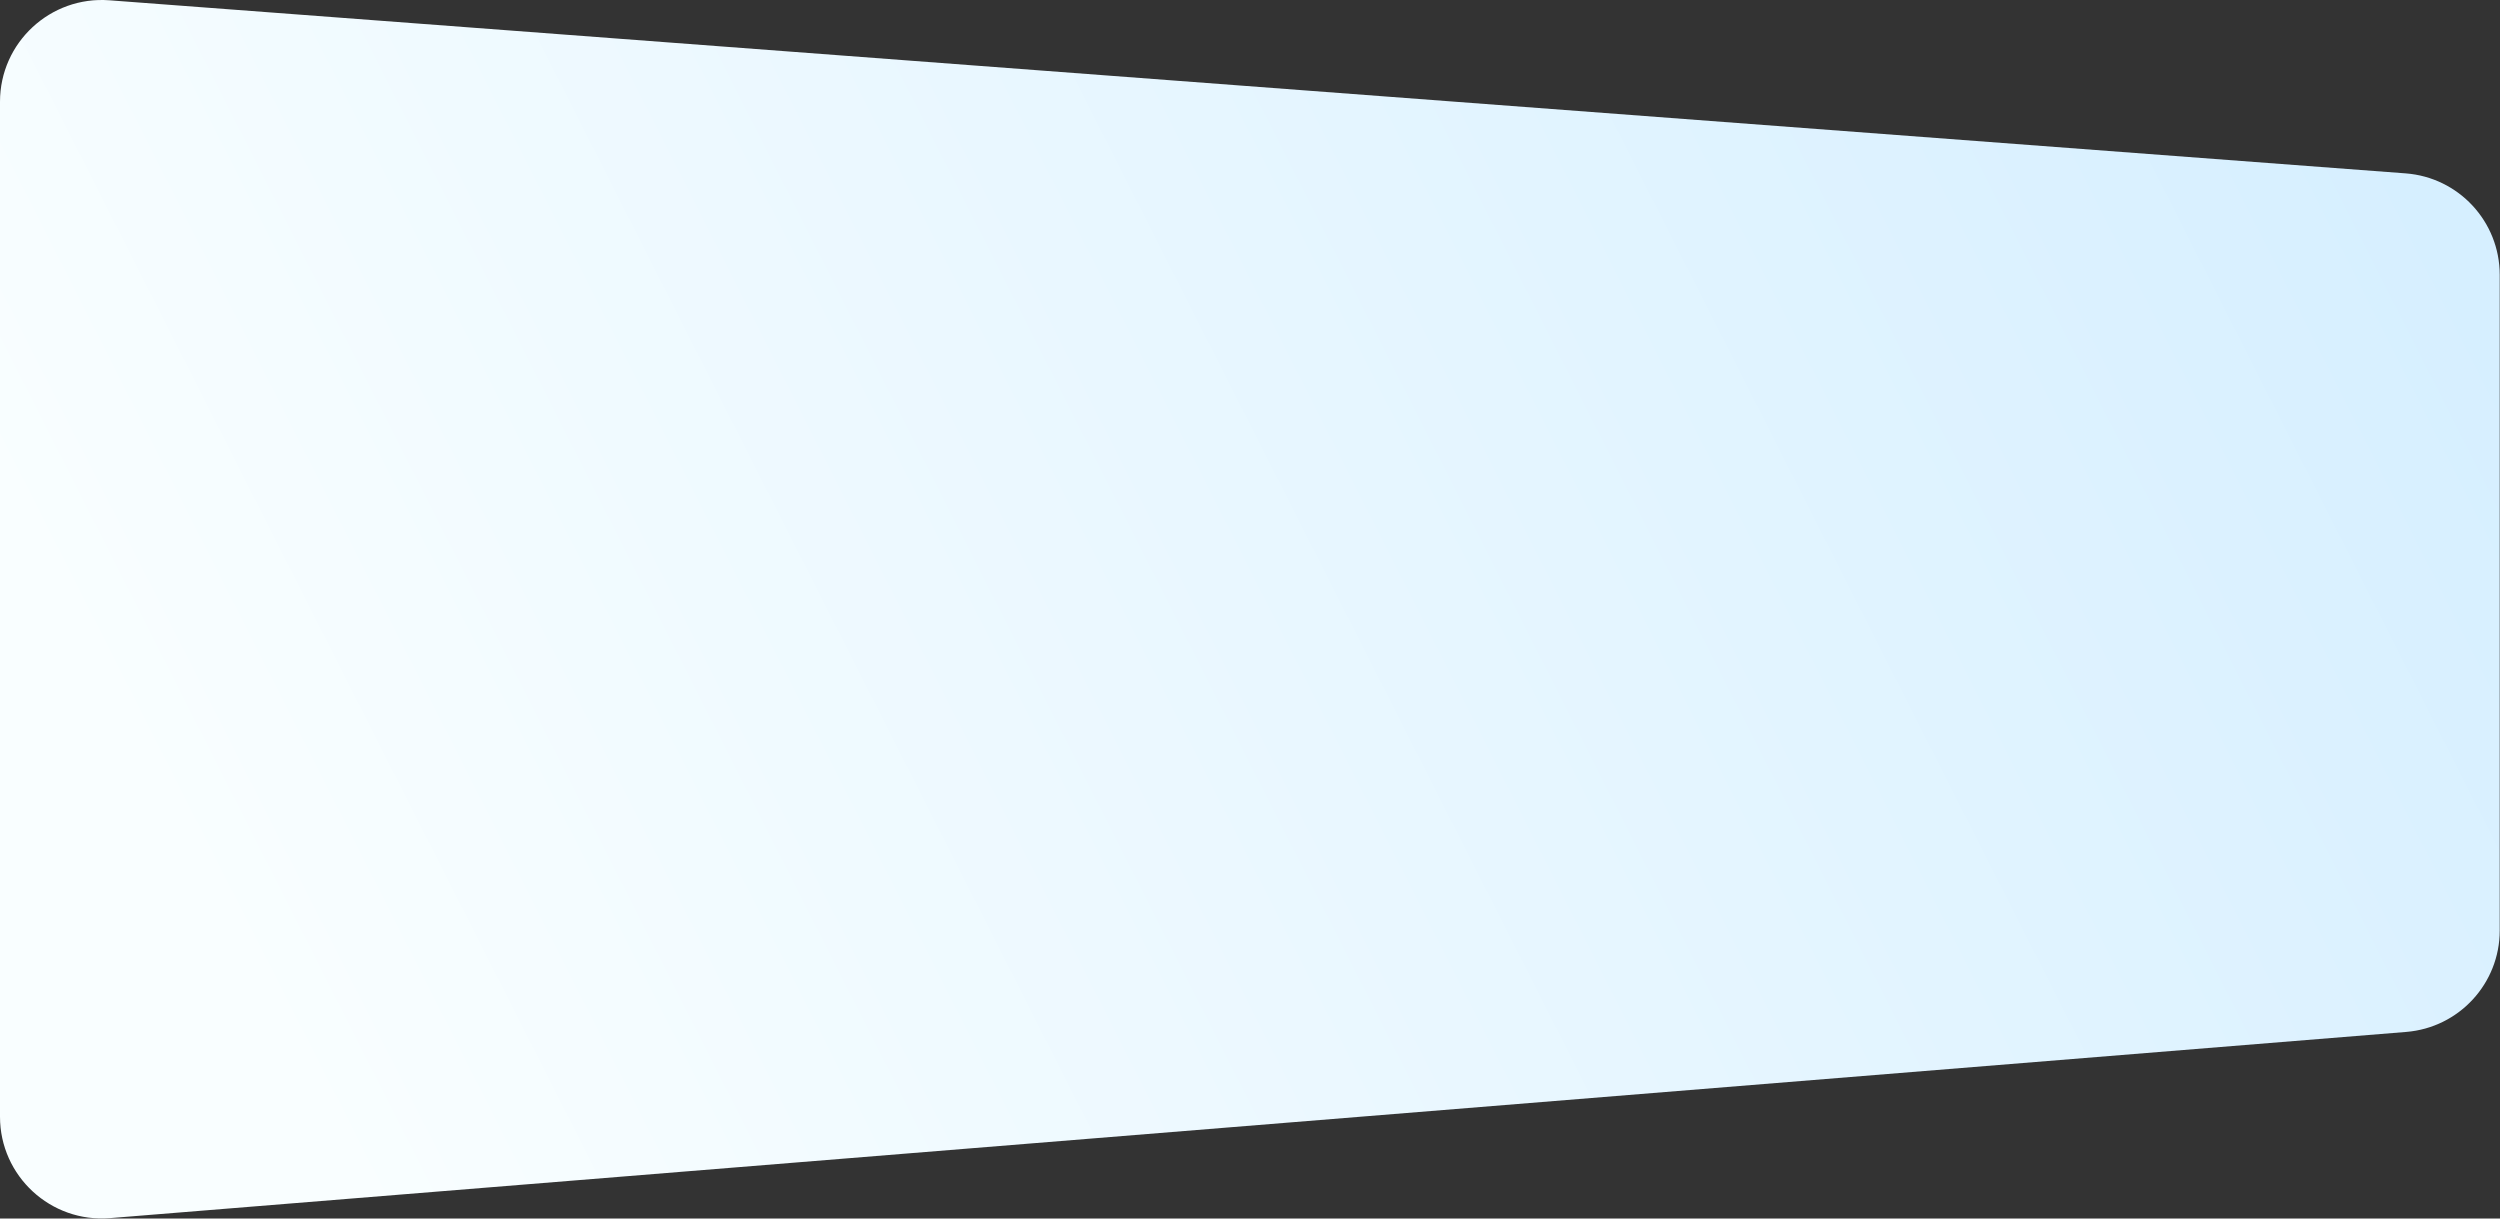 <?xml version="1.0" encoding="UTF-8"?> <svg xmlns="http://www.w3.org/2000/svg" width="8297" height="4044" viewBox="0 0 8297 4044" fill="none"><rect x="0" y="0" width="8297" height="4044" fill="#333333" stroke="none"/> <path d="M0 337.782C0 141.238 167.162 -13.798 363.15 0.975L7983.69 575.378C8159.89 588.659 8296.07 735.492 8296.07 912.186V3088.12C8296.07 3264.08 8160.99 3410.56 7985.6 3424.78L365.062 4042.7C168.402 4058.65 0 3903.35 0 3706.04V337.782Z" fill="url(#paint0_linear_5_90)"></path> <defs> <linearGradient id="paint0_linear_5_90" x1="8284.25" y1="1112.45" x2="1466.98" y2="4570.83" gradientUnits="userSpaceOnUse"> <stop stop-color="#D6EFFF"></stop> <stop offset="1" stop-color="#F9FEFF"></stop> </linearGradient> </defs> </svg> 